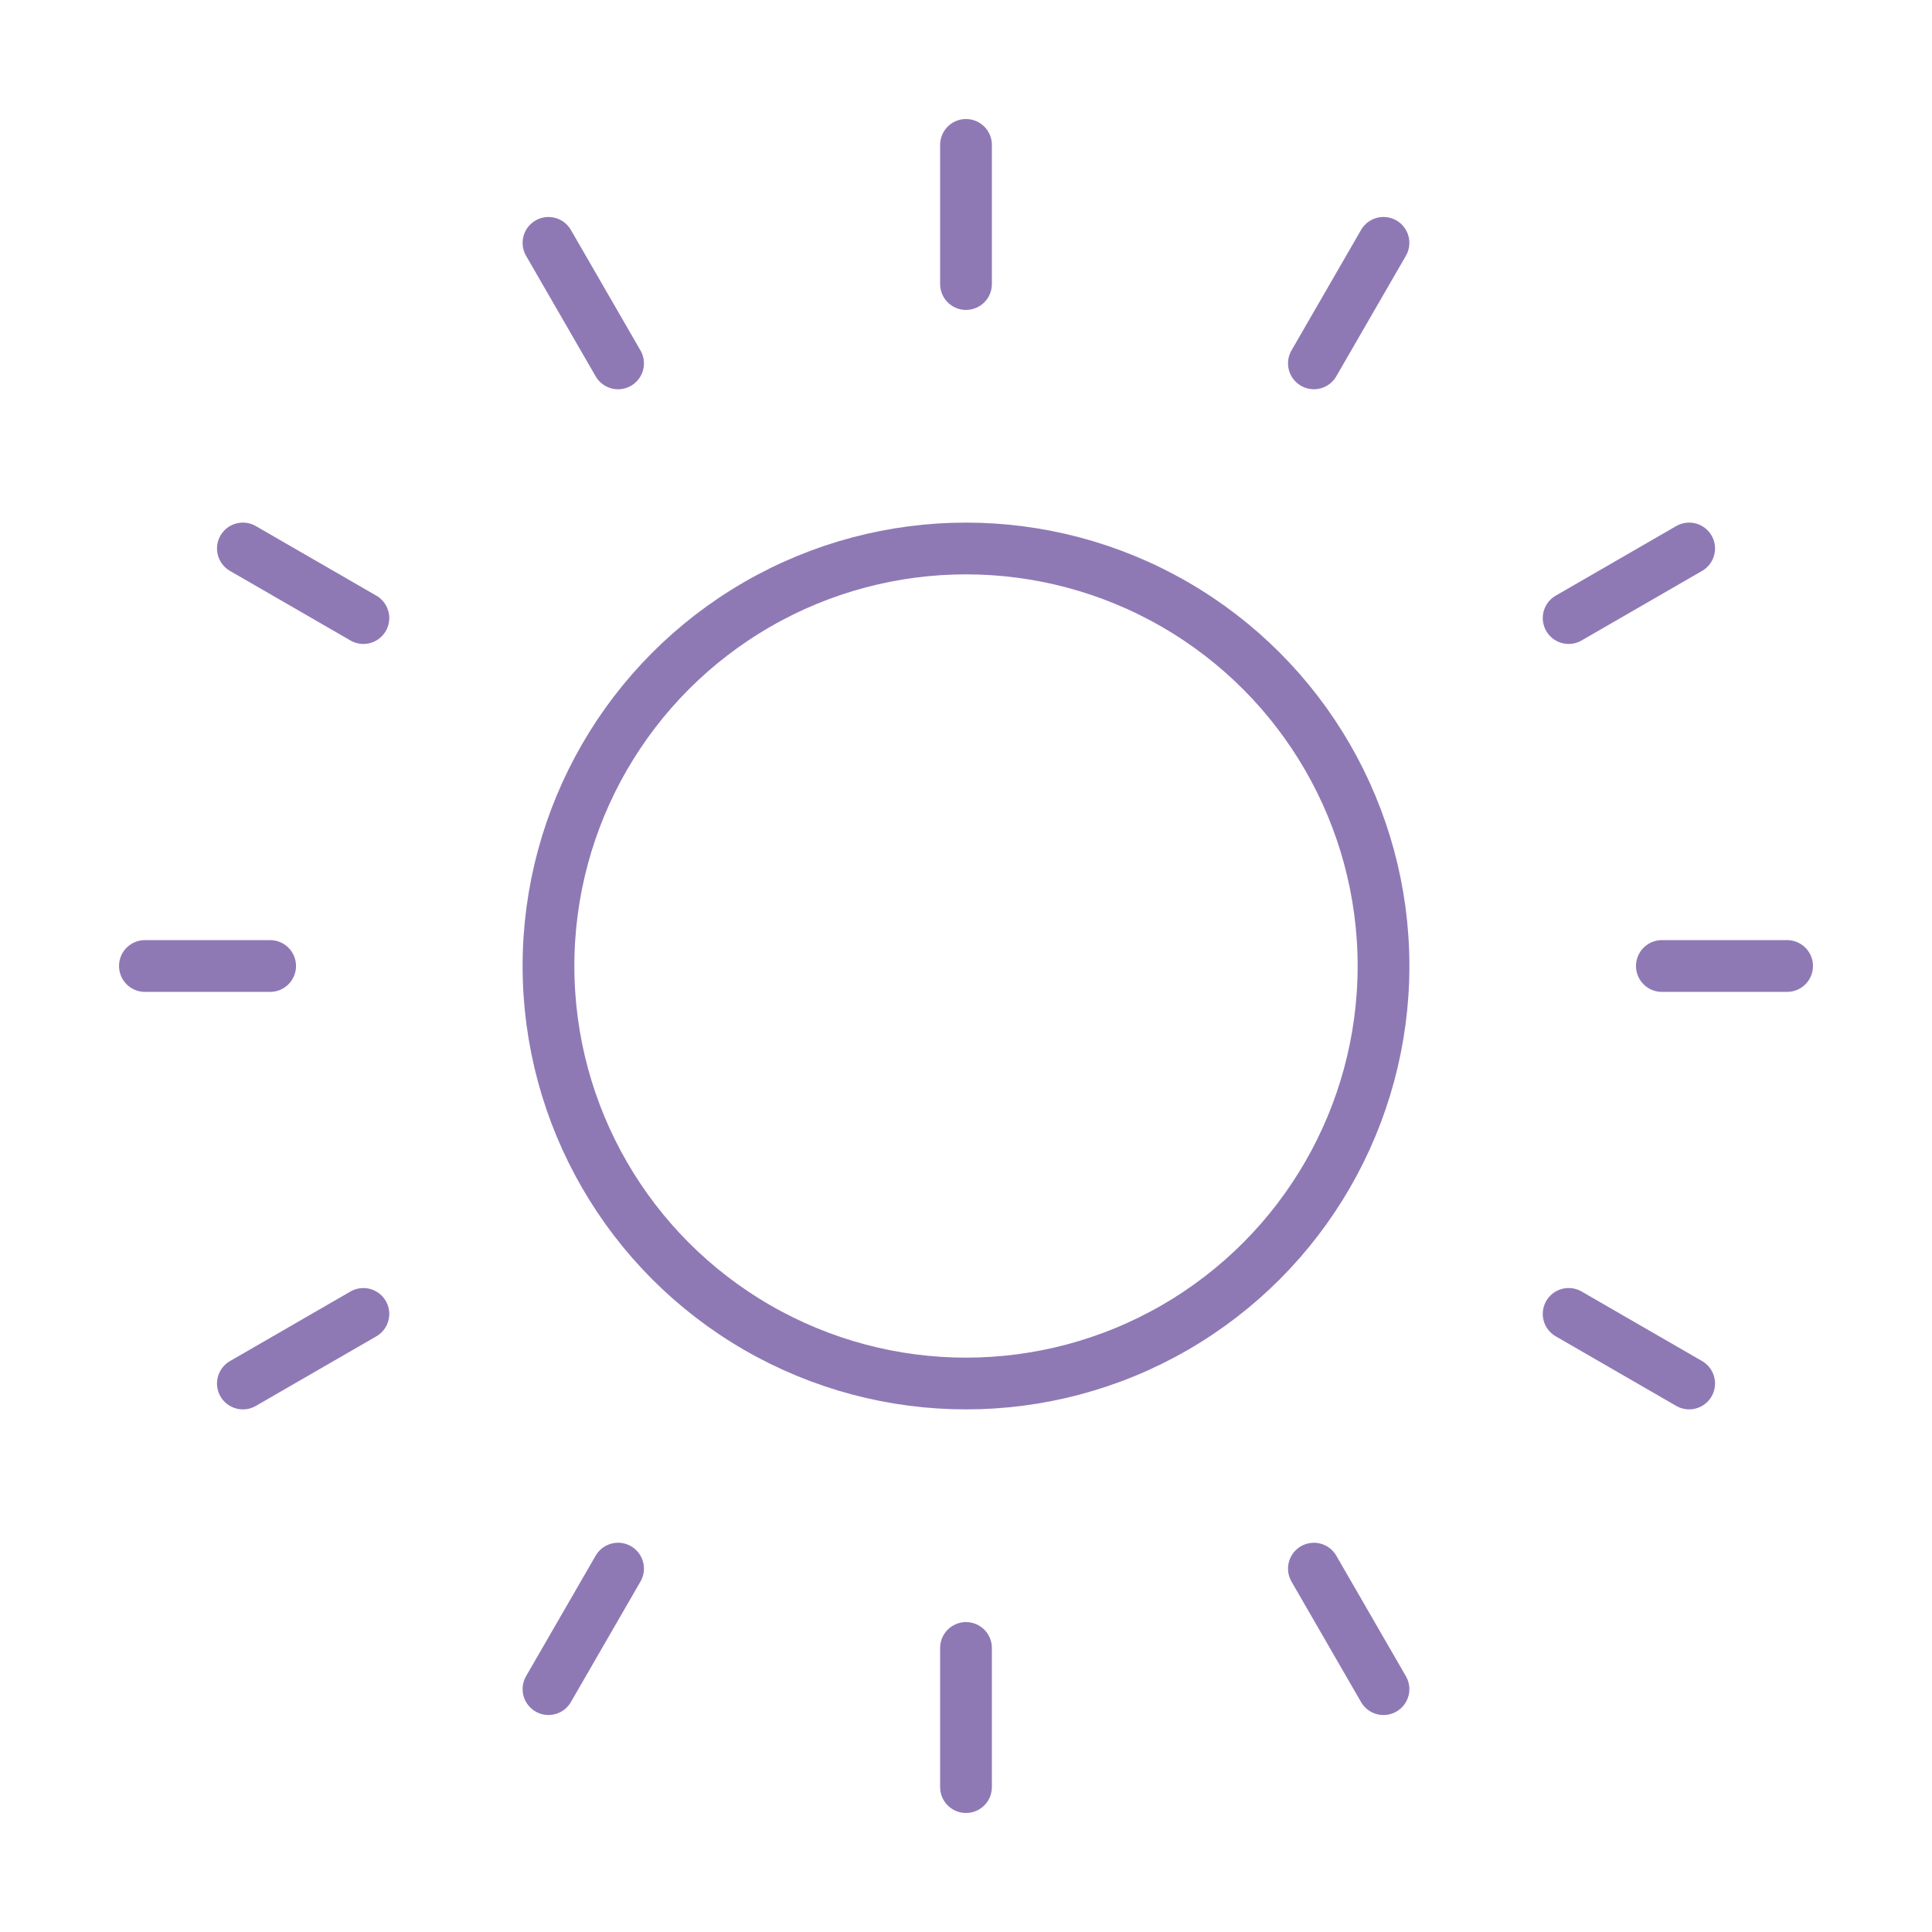 <svg id="noon_mb" xmlns="http://www.w3.org/2000/svg" xmlns:xlink="http://www.w3.org/1999/xlink" width="56" height="56" viewBox="0 0 56 56">
  <defs>
    <clipPath id="clip-path">
      <rect id="Rectangle_259" data-name="Rectangle 259" width="56" height="56" fill="none" stroke="#8e79b5" stroke-width="1.5"/>
    </clipPath>
  </defs>
  <g id="Group_617" data-name="Group 617" clip-path="url(#clip-path)">
    <circle id="Ellipse_29" data-name="Ellipse 29" cx="12.102" cy="12.102" r="12.102" transform="translate(15.898 15.898)" fill="none" stroke="#8e79b5" stroke-linecap="round" stroke-linejoin="round" stroke-width="1.5"/>
    <line id="Line_65" data-name="Line 65" y1="4.033" transform="translate(28 4.2)" fill="none" stroke="#8e79b5" stroke-linecap="round" stroke-linejoin="round" stroke-width="1.5"/>
    <line id="Line_66" data-name="Line 66" y1="4.033" transform="translate(28 47.767)" fill="none" stroke="#8e79b5" stroke-linecap="round" stroke-linejoin="round" stroke-width="1.5"/>
    <line id="Line_67" data-name="Line 67" x1="2.017" y1="3.493" transform="translate(15.898 7.04)" fill="none" stroke="#8e79b5" stroke-linecap="round" stroke-linejoin="round" stroke-width="1.5"/>
    <line id="Line_68" data-name="Line 68" x1="2.017" y1="3.493" transform="translate(38.084 45.468)" fill="none" stroke="#8e79b5" stroke-linecap="round" stroke-linejoin="round" stroke-width="1.5"/>
    <line id="Line_69" data-name="Line 69" x1="3.493" y1="2.017" transform="translate(7.04 15.898)" fill="none" stroke="#8e79b5" stroke-linecap="round" stroke-linejoin="round" stroke-width="1.5"/>
    <line id="Line_70" data-name="Line 70" x1="3.493" y1="2.017" transform="translate(45.468 38.084)" fill="none" stroke="#8e79b5" stroke-linecap="round" stroke-linejoin="round" stroke-width="1.5"/>
    <line id="Line_71" data-name="Line 71" x1="3.63" transform="translate(4.2 28)" fill="none" stroke="#8e79b5" stroke-linecap="round" stroke-linejoin="round" stroke-width="1.5"/>
    <line id="Line_72" data-name="Line 72" x1="3.63" transform="translate(48.17 28)" fill="none" stroke="#8e79b5" stroke-linecap="round" stroke-linejoin="round" stroke-width="1.5"/>
    <line id="Line_73" data-name="Line 73" x1="3.493" y2="2.017" transform="translate(7.04 38.085)" fill="none" stroke="#8e79b5" stroke-linecap="round" stroke-linejoin="round" stroke-width="1.5"/>
    <line id="Line_74" data-name="Line 74" x1="3.493" y2="2.017" transform="translate(45.468 15.898)" fill="none" stroke="#8e79b5" stroke-linecap="round" stroke-linejoin="round" stroke-width="1.5"/>
    <line id="Line_75" data-name="Line 75" x1="2.017" y2="3.493" transform="translate(15.898 45.467)" fill="none" stroke="#8e79b5" stroke-linecap="round" stroke-linejoin="round" stroke-width="1.5"/>
    <line id="Line_76" data-name="Line 76" x1="2.017" y2="3.493" transform="translate(38.084 7.039)" fill="none" stroke="#8e79b5" stroke-linecap="round" stroke-linejoin="round" stroke-width="1.5"/>
  </g>
</svg>
